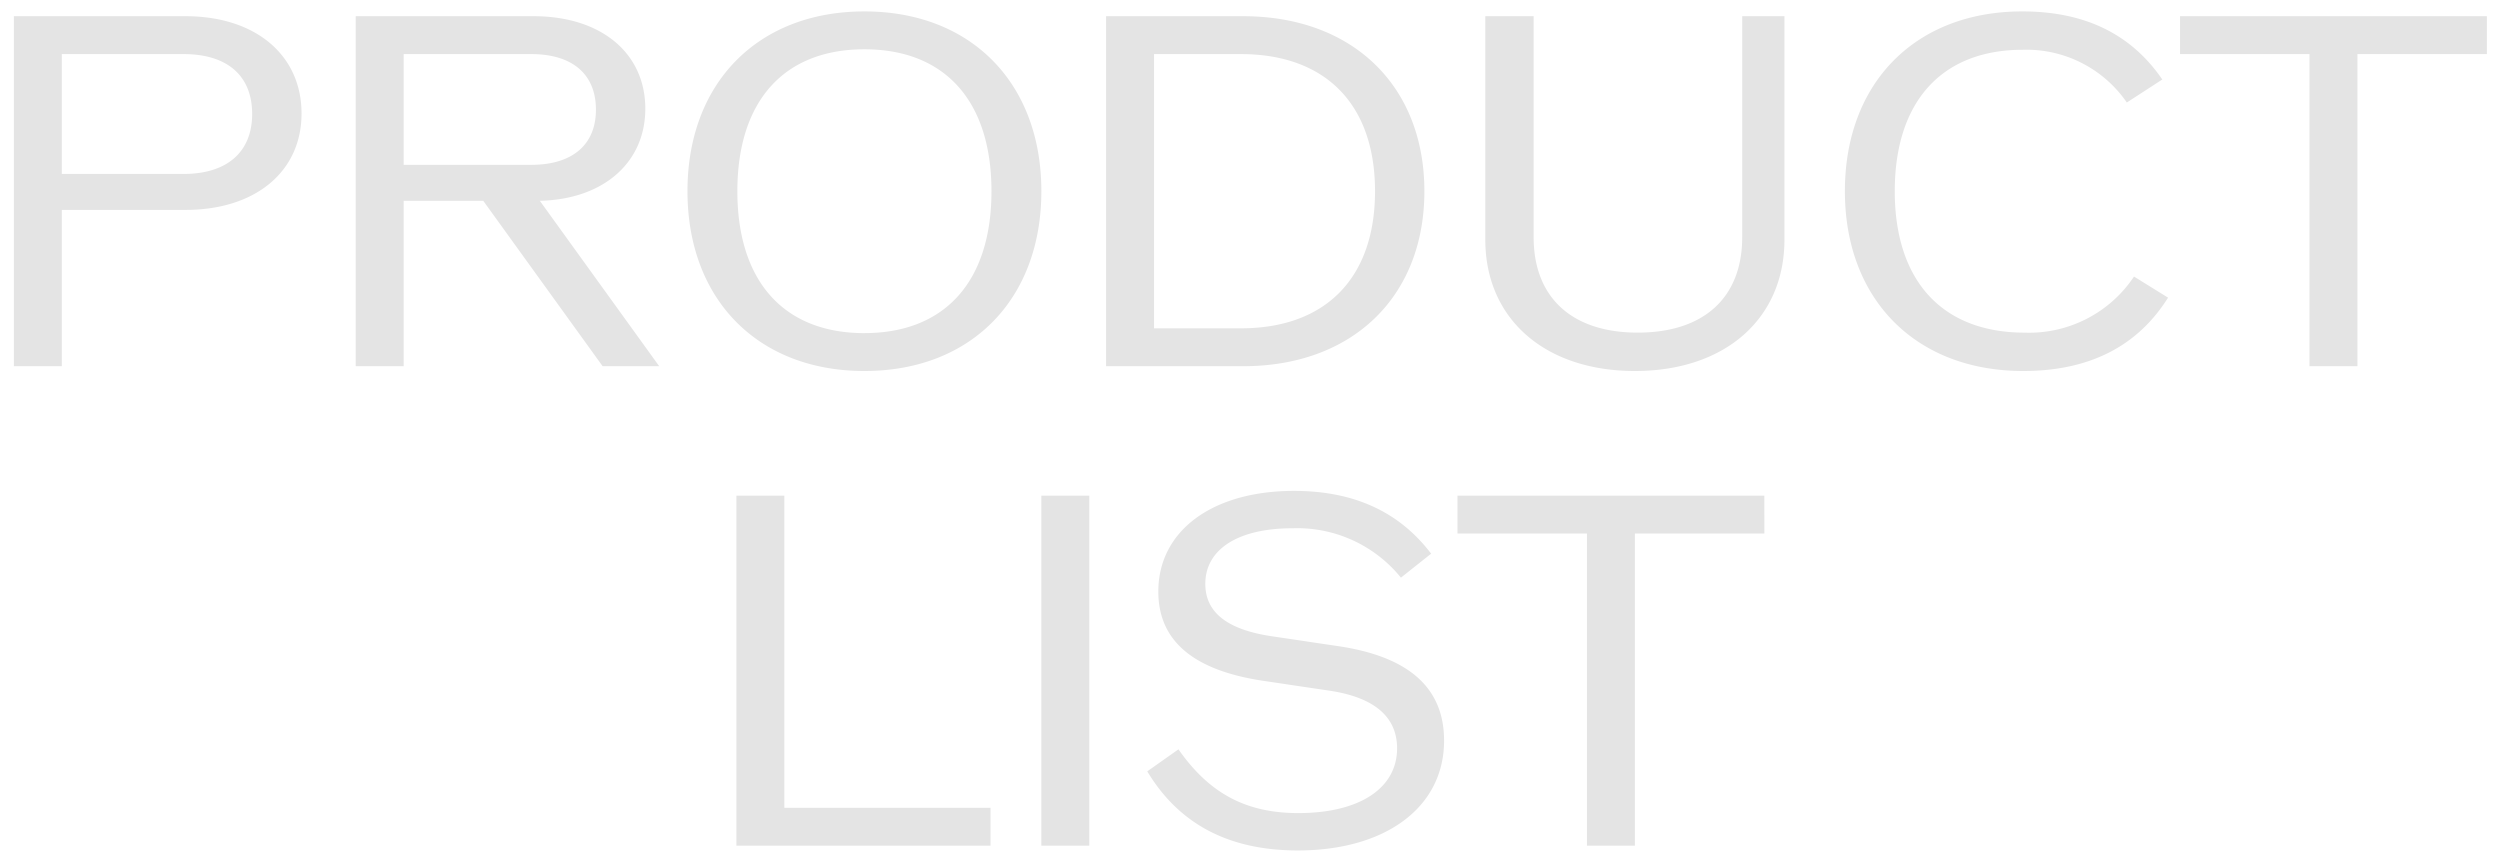 <svg xmlns="http://www.w3.org/2000/svg" width="219" height="75" viewBox="0 0 219 75">
  <g id="navi_pl" transform="translate(-819 -794)">
    <path id="navi_pl--sp" d="M-91.749-30.66h-15.036V0h4.2V-13.692h10.836c6.132,0,10.164-3.36,10.164-8.442C-81.585-27.258-85.617-30.66-91.749-30.66Zm-.168,13.818h-10.668v-10.5h10.668c3.822,0,6.006,1.89,6.006,5.25C-85.911-18.774-88.1-16.842-91.917-16.842ZM-55.209,0h4.956L-60.711-14.49c5.586-.126,9.24-3.36,9.24-8.064,0-4.872-3.864-8.106-9.786-8.106H-76.839V0h4.2V-14.49h6.972Zm-17.43-27.342h11.172c3.612,0,5.67,1.764,5.67,4.872,0,3.066-2.058,4.83-5.67,4.83H-72.639ZM-32.277.42c9.324,0,15.5-6.258,15.5-15.75s-6.174-15.75-15.5-15.75-15.5,6.258-15.5,15.75S-41.6.42-32.277.42Zm0-3.318c-7.056,0-11.13-4.536-11.13-12.432s4.074-12.432,11.13-12.432,11.13,4.536,11.13,12.432S-25.221-2.9-32.277-2.9ZM.9-30.66H-11.109V0H.9c9.576,0,15.876-6.09,15.876-15.33S10.479-30.66.9-30.66ZM.693-3.318h-7.6V-27.342h7.6c7.434,0,11.76,4.41,11.76,12.012S8.127-3.318.693-3.318ZM35.217.42c7.9,0,13.1-4.578,13.1-11.508V-30.66h-3.7V-11.3c0,5.292-3.36,8.358-9.156,8.358-5.754,0-9.114-3.066-9.114-8.358V-30.66H22.113v19.572C22.113-4.158,27.321.42,35.217.42Zm34.02,0c5.754,0,10-2.142,12.684-6.426L78.939-7.854A11.035,11.035,0,0,1,69.363-2.94c-7.224,0-11.382-4.536-11.382-12.39S62.1-27.72,69.195-27.72a10.668,10.668,0,0,1,9.114,4.62l3.108-2.016c-2.73-3.99-6.8-5.964-12.264-5.964-9.366,0-15.54,6.258-15.54,15.75S59.829.42,69.237.42Zm40.614-31.08H82.971v3.318h11.34V0h4.2V-27.342h11.34ZM-39.291,38.682V11.34h-4.2V42h22.26V38.682ZM-16.779,42h4.2V11.34h-4.2Zm22.47.42c7.686,0,12.81-3.78,12.81-9.618,0-4.62-3.066-7.35-9.24-8.274l-5.922-.882c-3.864-.588-5.754-2.1-5.754-4.578,0-3.024,2.856-4.872,7.644-4.872a11.691,11.691,0,0,1,9.492,4.326l2.646-2.1c-2.814-3.7-6.8-5.5-12.012-5.5-7.14,0-11.886,3.486-11.886,8.82,0,4.284,3.024,6.888,9.156,7.812l5.922.882c3.822.588,5.838,2.268,5.838,5.04,0,3.486-3.276,5.67-8.652,5.67-4.536,0-7.77-1.68-10.5-5.586L-7.5,35.49C-4.725,40.11-.357,42.42,5.691,42.42ZM46.557,11.34H19.677v3.318h11.34V42h4.2V14.658h11.34Z" transform="translate(927 826.08)" fill="#e4e4e4"/>
    <rect id="長方形_7787" data-name="長方形 7787" width="219" height="75" transform="translate(819 794)" fill="none" opacity="0.25"/>
  </g>
</svg>
